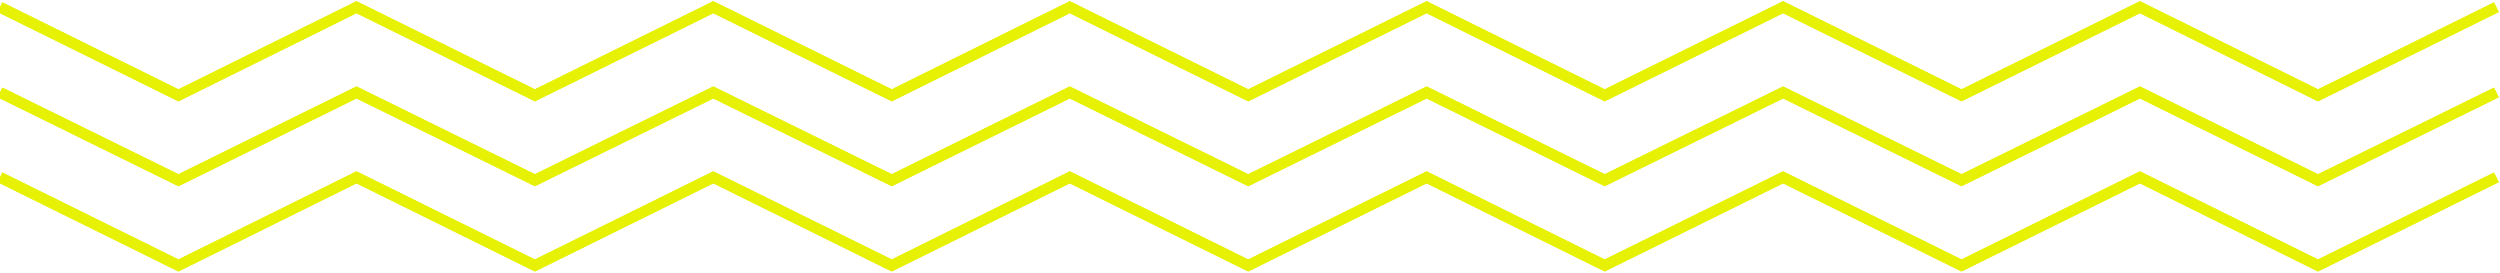 <?xml version="1.0" encoding="UTF-8"?>
<svg id="Layer_1" xmlns="http://www.w3.org/2000/svg" version="1.1" viewBox="0 0 695 76">
  <!-- Generator: Adobe Illustrator 29.4.0, SVG Export Plug-In . SVG Version: 2.1.0 Build 152)  -->
  <defs>
    <style>
      .st0 {
        fill: none;
        stroke: #e6f103;
        stroke-miterlimit: 10;
        stroke-width: 3px;
      }
    </style>
  </defs>
  <g>
    <polyline class="st0" points="0 49.3 49.6 73.8 99.1 49.3 148.7 73.8 198.3 49.3 247.9 73.8 297.4 49.3 347 73.8 396.6 49.3 446.1 73.8 495.7 49.3 545.3 73.8 594.9 49.3 644.4 73.8 694 49.3"/>
    <polyline class="st0" points="0 49.3 49.6 73.8 99.1 49.3 148.7 73.8 198.3 49.3 247.9 73.8 297.4 49.3 347 73.8 396.6 49.3 446.1 73.8 495.7 49.3 545.3 73.8 594.9 49.3 644.4 73.8 694 49.3"/>
  </g>
  <g>
    <polyline class="st0" points="0 25.7 49.6 50.1 99.1 25.7 148.7 50.1 198.3 25.7 247.9 50.1 297.4 25.7 347 50.1 396.6 25.7 446.1 50.1 495.7 25.7 545.3 50.1 594.9 25.7 644.4 50.1 694 25.7"/>
    <polyline class="st0" points="0 25.7 49.6 50.1 99.1 25.7 148.7 50.1 198.3 25.7 247.9 50.1 297.4 25.7 347 50.1 396.6 25.7 446.1 50.1 495.7 25.7 545.3 50.1 594.9 25.7 644.4 50.1 694 25.7"/>
  </g>
  <g>
    <polyline class="st0" points="0 2 49.6 26.5 99.1 2 148.7 26.5 198.3 2 247.9 26.5 297.4 2 347 26.5 396.6 2 446.1 26.5 495.7 2 545.3 26.5 594.9 2 644.4 26.5 694 2"/>
    <polyline class="st0" points="0 2 49.6 26.5 99.1 2 148.7 26.5 198.3 2 247.9 26.5 297.4 2 347 26.5 396.6 2 446.1 26.5 495.7 2 545.3 26.5 594.9 2 644.4 26.5 694 2"/>
  </g>
</svg>